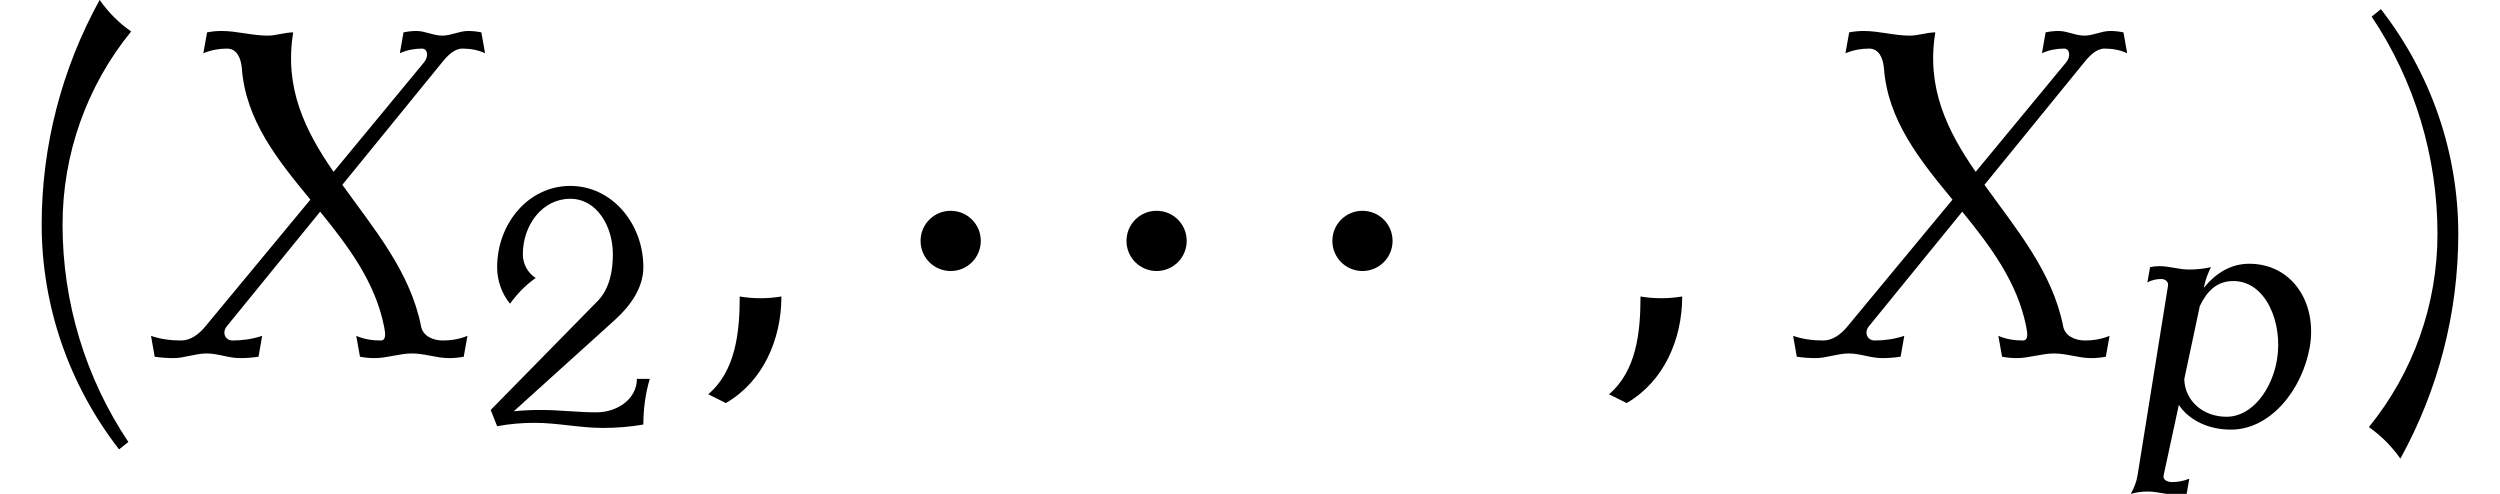 <?xml version='1.0' encoding='UTF-8'?>
<!-- This file was generated by dvisvgm 2.13.3 -->
<svg version='1.1' xmlns='http://www.w3.org/2000/svg' xmlns:xlink='http://www.w3.org/1999/xlink' width='58.871pt' height='11.63pt' viewBox='70.735 60.342 58.871 11.63'>
<defs>
<path id='g0-1' d='M2.225-2.727C2.225-3.12 1.909-3.436 1.516-3.436S.807-3.12 .807-2.727S1.124-2.018 1.516-2.018S2.225-2.335 2.225-2.727Z'/>
<path id='g3-40' d='M2.256-5.595C2.048-5.738 1.865-5.922 1.714-6.137C1.06-4.949 .717-3.626 .717-2.271C.717-.869 1.188 .486 2.048 1.594L2.208 1.467C1.467 .359 1.076-.94 1.076-2.271C1.076-3.483 1.49-4.655 2.256-5.595Z'/>
<path id='g3-41' d='M1.777-2.112C1.777-3.515 1.307-4.87 .446-5.978L.287-5.85C1.028-4.742 1.419-3.443 1.419-2.112C1.419-.901 1.004 .271 .239 1.211C.446 1.355 .63 1.538 .781 1.753C1.435 .566 1.777-.757 1.777-2.112Z'/>
<path id='g3-50' d='M3.945-1.116H3.642C3.642-.646 3.188-.327 2.686-.327C2.256-.327 1.825-.383 1.387-.383C1.172-.383 .956-.375 .741-.351L3.132-2.511C3.491-2.837 3.794-3.26 3.794-3.746C3.794-4.766 3.061-5.659 2.072-5.659S.351-4.766 .351-3.746C.351-3.435 .454-3.132 .654-2.885C.821-3.116 1.02-3.324 1.259-3.491C1.068-3.61 .956-3.826 .956-4.049C.956-4.742 1.419-5.356 2.072-5.356C2.694-5.356 3.076-4.718 3.076-4.049C3.076-3.65 2.997-3.244 2.726-2.957L.199-.383L.351 0C.646-.056 .94-.08 1.235-.08C1.769-.08 2.303 .04 2.837 .04C3.156 .04 3.475 .016 3.794-.04C3.794-.406 3.842-.765 3.945-1.116Z'/>
<path id='g1-59' d='M1.737-1.036C1.498-.996 1.251-.996 1.02-1.036C1.02-.414 .948 .247 .478 .646L.781 .797C1.419 .43 1.737-.295 1.737-1.036Z'/>
<path id='g1-88' d='M5.547-.359C5.412-.303 5.268-.279 5.125-.279C4.949-.279 4.782-.359 4.75-.518C4.567-1.459 3.937-2.2 3.395-2.957L5.109-5.061C5.204-5.181 5.324-5.3 5.46-5.3S5.731-5.276 5.85-5.22L5.786-5.579C5.707-5.595 5.635-5.603 5.555-5.603C5.412-5.603 5.26-5.523 5.117-5.523C4.957-5.523 4.822-5.603 4.67-5.603C4.599-5.603 4.519-5.595 4.447-5.579L4.384-5.22C4.503-5.276 4.639-5.3 4.766-5.3C4.862-5.3 4.886-5.165 4.798-5.061L3.244-3.18C2.758-3.881 2.391-4.623 2.55-5.579C2.407-5.579 2.256-5.523 2.112-5.523C1.841-5.523 1.586-5.603 1.315-5.603C1.235-5.603 1.148-5.595 1.068-5.579L1.004-5.22C1.14-5.276 1.275-5.3 1.411-5.3C1.578-5.3 1.65-5.141 1.666-4.965C1.73-4.073 2.279-3.387 2.845-2.702L1.036-.518C.925-.383 .781-.279 .622-.279C.438-.279 .263-.303 .104-.359L.167 0C.271 .016 .383 .024 .494 .024C.677 .024 .869-.056 1.06-.056C1.259-.056 1.435 .024 1.634 .024C1.737 .024 1.849 .016 1.953 0L2.016-.359C1.849-.303 1.674-.279 1.506-.279C1.379-.279 1.323-.414 1.403-.518L3.013-2.495C3.499-1.897 3.961-1.283 4.113-.518C4.136-.406 4.152-.279 4.057-.279C3.905-.279 3.762-.303 3.634-.359L3.698 0C3.778 .016 3.866 .024 3.953 .024C4.16 .024 4.384-.056 4.591-.056C4.814-.056 5.013 .024 5.228 .024C5.316 .024 5.404 .016 5.483 0L5.547-.359Z'/>
<path id='g1-112' d='M4.368-1.873C4.543-2.917 3.945-3.826 2.941-3.826C2.503-3.826 2.152-3.602 1.873-3.26L1.881-3.308C1.913-3.459 1.969-3.602 2.04-3.746C1.865-3.706 1.69-3.69 1.522-3.69C1.283-3.69 1.06-3.77 .821-3.77C.749-3.77 .677-3.762 .606-3.746L.542-3.387C.646-3.443 .757-3.467 .869-3.467C.964-3.467 1.044-3.403 1.028-3.308L.311 1.156C.287 1.307 .231 1.451 .151 1.594C.287 1.554 .422 1.538 .55 1.538C.789 1.538 1.012 1.618 1.251 1.618C1.323 1.618 1.395 1.61 1.467 1.594L1.53 1.235C1.395 1.291 1.259 1.315 1.124 1.315C1.004 1.315 .901 1.259 .925 1.156L1.283-.502C1.522-.143 1.977 .08 2.511 .08C3.443 .08 4.192-.861 4.368-1.873ZM3.595-1.57C3.483-.885 3.021-.223 2.407-.223C1.849-.223 1.427-.598 1.411-1.108L1.777-2.829C1.945-3.18 2.176-3.419 2.566-3.419C3.339-3.419 3.738-2.423 3.595-1.57Z'/>
<use id='g4-40' xlink:href='#g3-40' transform='scale(1.369)'/>
<use id='g4-41' xlink:href='#g3-41' transform='scale(1.369)'/>
<use id='g2-59' xlink:href='#g1-59' transform='scale(1.369)'/>
<use id='g2-88' xlink:href='#g1-88' transform='scale(1.369)'/>
</defs>
<g id='page1'>
<use x='70.735' y='68.742' xlink:href='#g4-40'/>
<use x='74.149' y='68.742' xlink:href='#g2-88'/>
<use x='82.091' y='70.379' xlink:href='#g3-50'/>
<use x='86.758' y='68.742' xlink:href='#g2-59'/>
<use x='91.606' y='68.742' xlink:href='#g0-1'/>
<use x='96.455' y='68.742' xlink:href='#g0-1'/>
<use x='101.303' y='68.742' xlink:href='#g0-1'/>
<use x='107.97' y='68.742' xlink:href='#g2-59'/>
<use x='112.818' y='68.742' xlink:href='#g2-88'/>
<use x='120.76' y='70.379' xlink:href='#g1-112'/>
<use x='126.191' y='68.742' xlink:href='#g4-41'/>
</g>
</svg><!--Rendered by QuickLaTeX.com-->